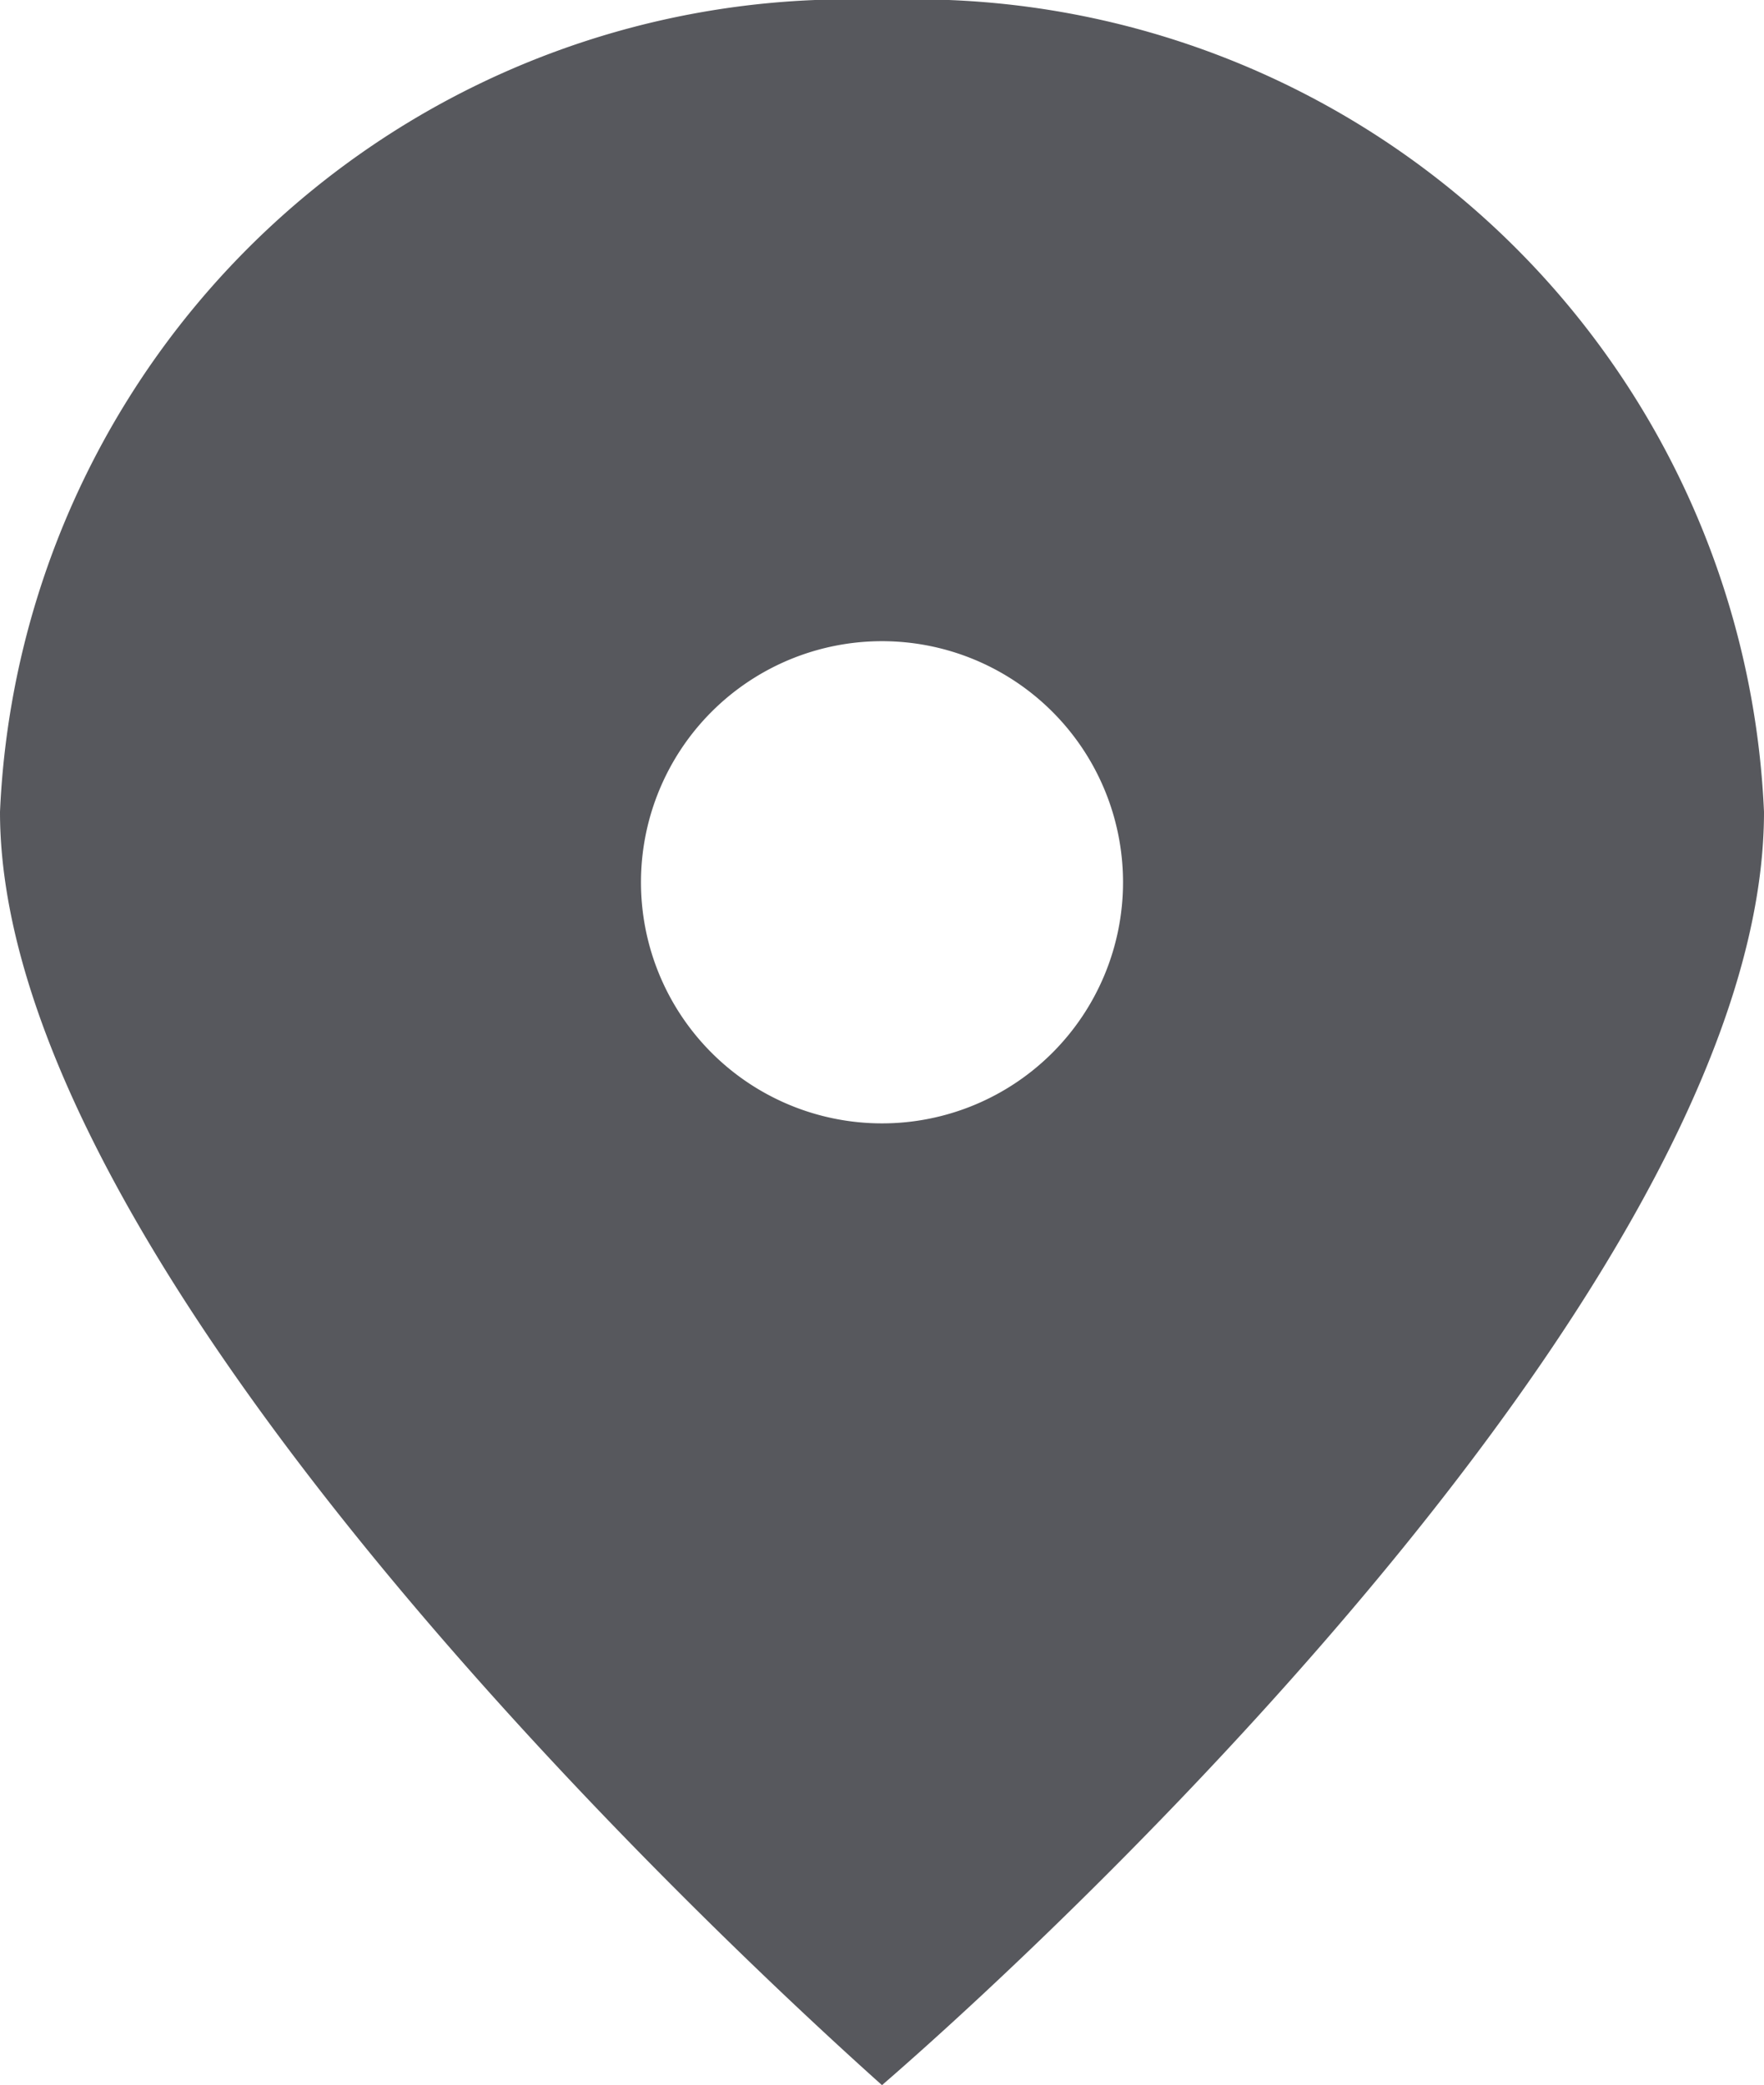 <svg xmlns="http://www.w3.org/2000/svg" viewBox="0 0 13.54 16"><defs><style>.cls-1{fill:#57585d;}</style></defs><g id="Layer_2" data-name="Layer 2"><g id="Layer_1-2" data-name="Layer 1"><path class="cls-1" d="M6.77,0A6.52,6.52,0,0,0,0,6.23C0,9.68,5.35,14.73,6.77,16c1.64-1.42,6.77-6.32,6.77-9.77A6.52,6.52,0,0,0,6.77,0Zm0,8.62A1.85,1.85,0,1,1,8.62,6.77,1.85,1.85,0,0,1,6.77,8.62Z"/></g></g></svg>